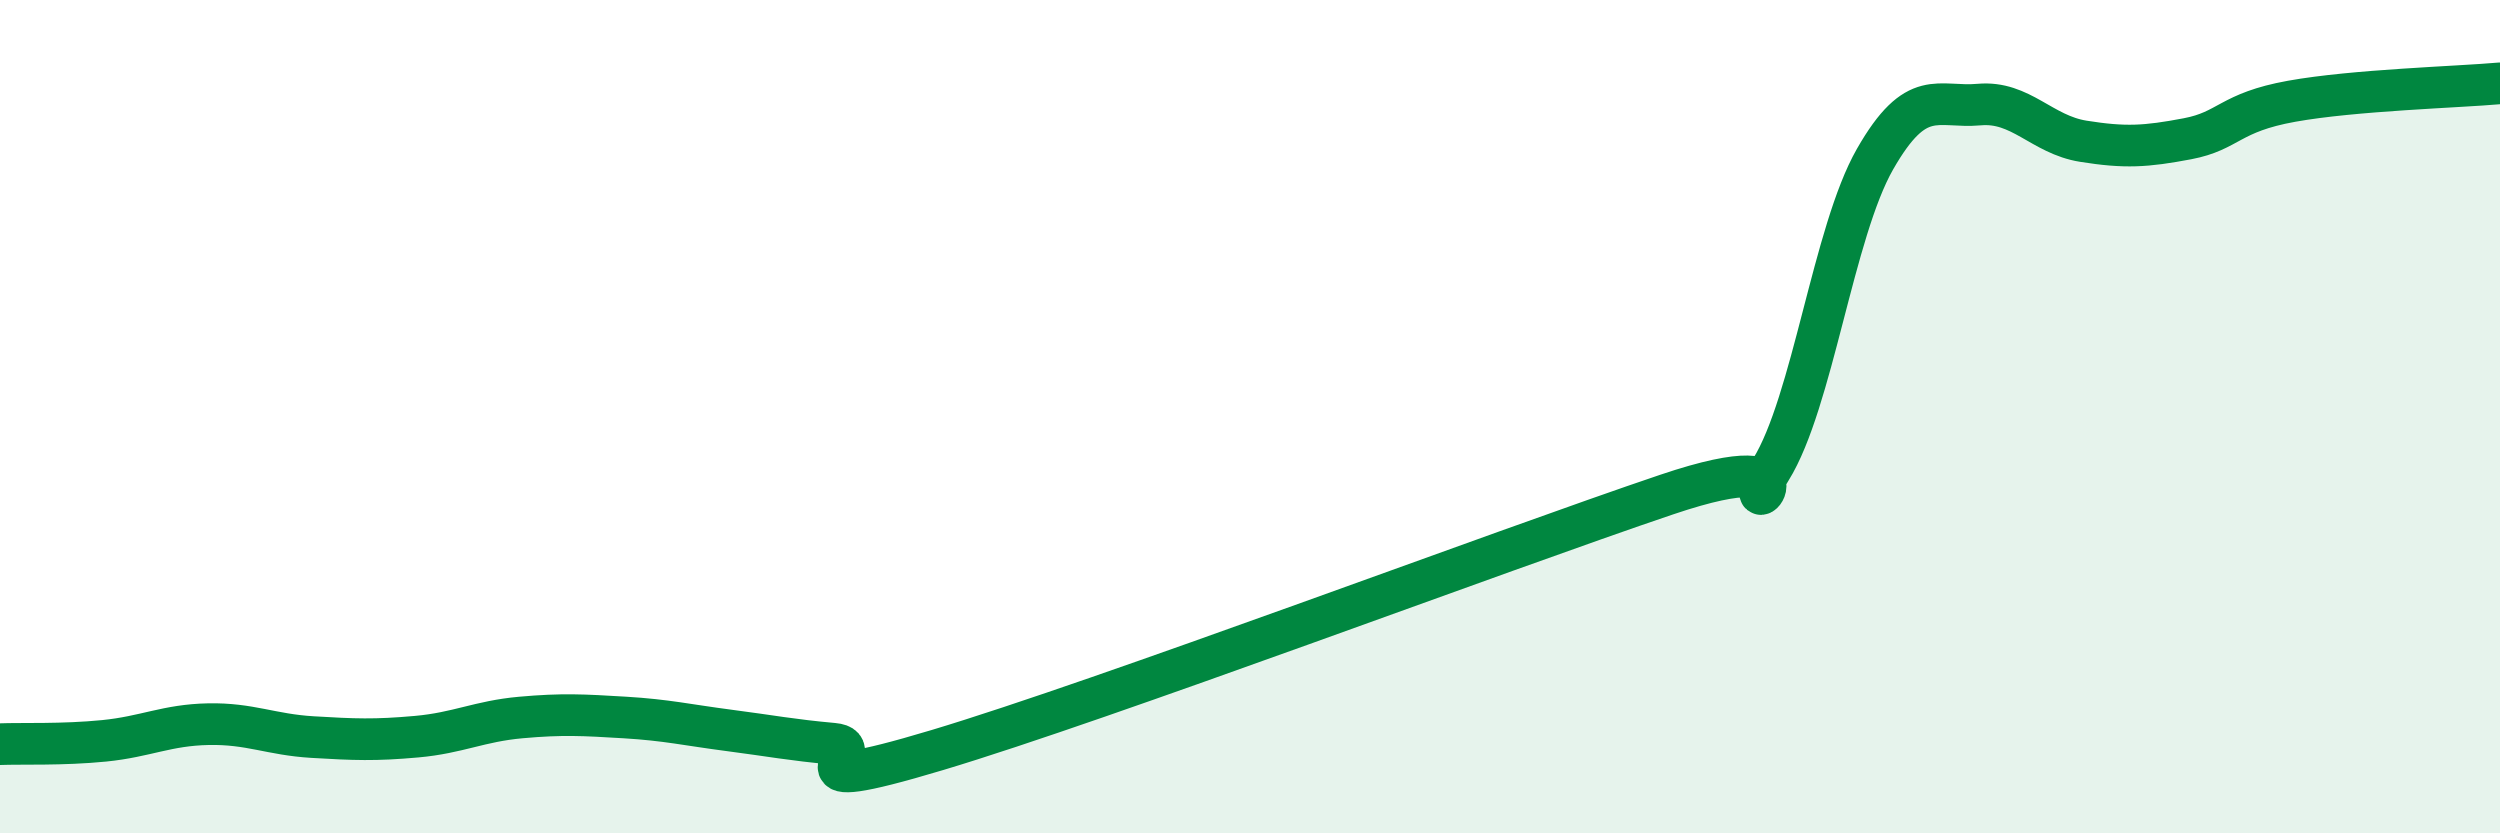 
    <svg width="60" height="20" viewBox="0 0 60 20" xmlns="http://www.w3.org/2000/svg">
      <path
        d="M 0,17.86 C 0.5,17.84 1.5,17.88 2.5,17.78 C 3.5,17.68 4,17.4 5,17.38 C 6,17.36 6.5,17.63 7.5,17.69 C 8.5,17.75 9,17.77 10,17.68 C 11,17.59 11.5,17.31 12.5,17.22 C 13.5,17.13 14,17.16 15,17.22 C 16,17.28 16.5,17.4 17.5,17.53 C 18.5,17.66 19,17.76 20,17.85 C 21,17.94 18.5,19.2 22.5,18 C 26.5,16.8 36,13.22 40,11.87 C 44,10.52 41.5,12.88 42.5,11.27 C 43.5,9.66 44,5.57 45,3.82 C 46,2.07 46.5,2.6 47.5,2.51 C 48.5,2.42 49,3.23 50,3.39 C 51,3.55 51.5,3.52 52.5,3.33 C 53.5,3.14 53.5,2.7 55,2.43 C 56.5,2.16 59,2.09 60,2L60 20L0 20Z"
        fill="#008740"
        opacity="0.1"
        stroke-linecap="round"
        stroke-linejoin="round"
      />
      <path
        d="M 0,17.86 C 0.5,17.84 1.5,17.88 2.5,17.78 C 3.5,17.68 4,17.4 5,17.38 C 6,17.36 6.5,17.63 7.5,17.69 C 8.5,17.75 9,17.77 10,17.68 C 11,17.59 11.5,17.31 12.5,17.22 C 13.5,17.13 14,17.16 15,17.22 C 16,17.28 16.5,17.4 17.5,17.53 C 18.5,17.66 19,17.76 20,17.85 C 21,17.94 18.5,19.2 22.5,18 C 26.5,16.8 36,13.22 40,11.87 C 44,10.52 41.5,12.88 42.5,11.27 C 43.5,9.66 44,5.57 45,3.82 C 46,2.07 46.5,2.6 47.5,2.51 C 48.5,2.42 49,3.23 50,3.39 C 51,3.55 51.5,3.52 52.5,3.33 C 53.5,3.14 53.5,2.7 55,2.43 C 56.5,2.16 59,2.09 60,2"
        stroke="#008740"
        stroke-width="1"
        fill="none"
        stroke-linecap="round"
        stroke-linejoin="round"
      />
    </svg>
  